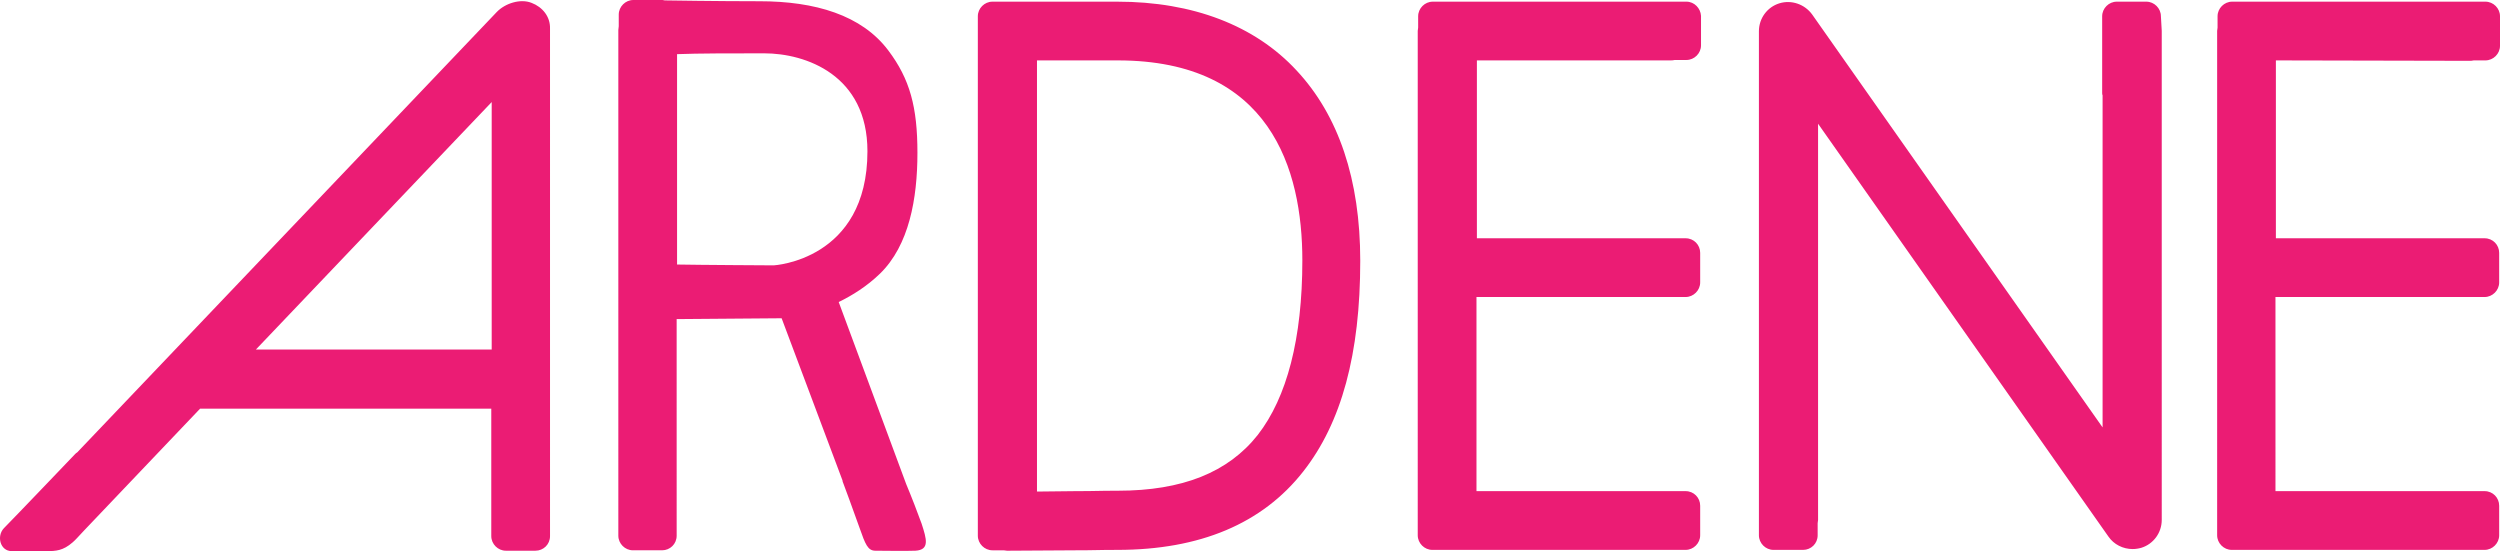 <?xml version="1.0" encoding="UTF-8" standalone="no"?>
<!-- Generator: Adobe Illustrator 19.0.0, SVG Export Plug-In . SVG Version: 6.00 Build 0)  -->

<svg
   version="1.1"
   id="layer"
   x="0px"
   y="0px"
   viewBox="-153 -46 600.132 132.3"
   xml:space="preserve"
   sodipodi:docname="Ardene 2009.svg"
   width="600.132"
   height="132.3"
   inkscape:version="1.2.2 (b0a8486, 2022-12-01)"
   xmlns:inkscape="http://www.inkscape.org/namespaces/inkscape"
   xmlns:sodipodi="http://sodipodi.sourceforge.net/DTD/sodipodi-0.dtd"
   xmlns="http://www.w3.org/2000/svg"
   xmlns:svg="http://www.w3.org/2000/svg"><defs
   id="defs23992" /><sodipodi:namedview
   id="namedview23990"
   pagecolor="#ffffff"
   bordercolor="#111111"
   borderopacity="1"
   inkscape:showpageshadow="0"
   inkscape:pageopacity="0"
   inkscape:pagecheckerboard="1"
   inkscape:deskcolor="#d1d1d1"
   showgrid="false"
   inkscape:zoom="0.36196319"
   inkscape:cx="-71.830508"
   inkscape:cy="326"
   inkscape:window-width="1440"
   inkscape:window-height="900"
   inkscape:window-x="0"
   inkscape:window-y="0"
   inkscape:window-maximized="0"
   inkscape:current-layer="layer" />
<path
   d="m -25.368,-45.3 c -2.7,-1.1 -6.4,0.1 -8.4,2.2 l -100.7,105.7 c -0.2,0.1 -0.3,0.2 -0.5,0.4 0,0 -15,15.7 -17.1,17.8 -1.8,1.9 -0.9,5.5 1.9,5.5 1.5,0 5.3,0 8.3,0 2.3,0 4,-0.1 6.3,-2.1 0.8,-0.7 1.1,-1.1 2.8,-2.9 l 27.8,-29.2 c 0,0 0.1,0 0.1,0 h 69.8 v 27.1 c 0,0.1 0,0.2 0,0.2 v 3.3 c 0,1.9 1.6,3.5 3.5,3.5 h 3.2 c 0.1,0 0.2,0 0.4,0 0.1,0 0.2,0 0.4,0 h 3.1 c 1.9,0 3.5,-1.5 3.5,-3.5 v -2.9 c 0,-0.2 0,-0.4 0,-0.7 V -39.1 c 0.1,-2.9 -1.8,-5.2 -4.4,-6.2 z m -66.2,83.2 56.6,-59.4 v 59.4 z m 206.8,-83.5 h -22.9 -3.5 -3.6 c -1.9,0 -3.5,1.6 -3.5,3.5 v 3.6 14.8 102.8 c 0,0.2 0,0.5 0,0.7 v 2.8 c 0,1.9 1.6,3.5 3.5,3.5 h 2.7 c 0.3,0 0.5,0.1 0.8,0.1 h 0.1 c 5.5,0 11,-0.1 16.3,-0.1 5.2,0 5.2,-0.1 10.1,-0.1 19.8,0 34.8,-6.3 44.6,-18.8 9.2,-11.7 13.7,-28.2 13.7,-50.6 0,-19.5 -5.2,-34.9 -15.3,-45.7 -10,-10.8 -24.9,-16.5 -43,-16.5 z m 33.7,104 c -7.1,9 -18.1,13.4 -33.6,13.4 -4.9,0 -5,0.1 -10.2,0.1 -3,0 -6.1,0.1 -9.2,0.1 V -31.5 h 19.4 c 36.6,0 44.3,26.1 44.3,48 0,18.8 -3.7,32.9 -10.7,41.9 z m -84.4,11.8 -16.2,-43.7 c 3.3,-1.6 6.8,-3.8 9.9,-6.8 7,-6.8 9,-18 9,-29 0,-11 -1.8,-17.7 -7,-24.6 -6.4,-8.5 -17.6,-11.8 -30.9,-11.8 -10,0 -22.5,-0.2 -22.5,-0.2 0,0 -0.1,0 -0.2,0 -0.2,0 -0.4,-0.1 -0.6,-0.1 h -7 c -1.9,0 -3.5,1.6 -3.5,3.5 v 2.8 c 0,0.3 -0.1,0.6 -0.1,0.9 V 78.5 c 0,0.2 0,0.3 0,0.5 v 3.6 c 0,1.9 1.6,3.5 3.5,3.5 h 3.2 c 0.1,0 0.2,0 0.3,0 0.1,0 0.2,0 0.3,0 h 3.2 c 1.9,0 3.5,-1.5 3.5,-3.5 v -3.7 c 0,-0.1 0,-0.3 0,-0.4 V 30.6 L 34.532,30.4 c 0,0 0.1,0 0.1,0 l 14.6,38.9 c 0,0.2 0.1,0.5 0.2,0.7 0,0 2.5,6.7 3.9,10.7 1.4,4 2,5.5 3.8,5.5 1.8,0 7.1,0.1 9.6,0 3.5,-0.2 2.7,-2.8 1.5,-6.5 -0.9,-2.5 -2.4,-6.4 -3.7,-9.5 z M 9.532,-24.1 V -33 c 5,-0.2 13.1,-0.2 20.9,-0.2 10,0 24.8,5.2 24.8,23.5 0,26.2 -22.5,27.4 -22.5,27.4 0,0 -18.5,-0.1 -23.2,-0.2 z M 251.832,-45.6 h -18.4 c -0.2,0 -0.3,0 -0.5,0 h -38.4 c -0.1,0 -0.3,0 -0.4,0 h -3.2 c -1.9,0 -3.5,1.6 -3.5,3.5 v 2.7 c 0,0.3 -0.1,0.6 -0.1,0.8 V 78.9 c 0,0.1 0,0.3 0,0.4 v 3.2 c 0,1.9 1.6,3.5 3.5,3.5 h 7.1 c 0.2,0 0.3,0 0.5,0 h 34.4 c 0.1,0 0.3,0 0.4,0 h 18.4 c 1.9,0 3.5,-1.6 3.5,-3.5 v -7.1 c 0,-1.9 -1.5,-3.5 -3.5,-3.5 h -18.4 c -0.2,0 -0.3,0 -0.5,0 h -31.3 V 25.3 h 31.8 14.6 3.8 c 1.9,0 3.5,-1.6 3.5,-3.5 v -7.1 c 0,-1.9 -1.5,-3.5 -3.5,-3.5 h -18.4 c -0.2,0 -0.3,0 -0.5,0 h -31.2 v -42.7 h 46.4 c 0.4,0 0.7,0 1.1,-0.1 h 2.8 c 1.9,0 3.5,-1.6 3.5,-3.5 v -7.1 c -0.1,-1.8 -1.6,-3.4 -3.5,-3.4 z m 187.9,14.2 c 0.4,0 0.7,0 1.1,-0.1 h 2.8 c 1.9,0 3.5,-1.6 3.5,-3.5 v -7.1 c 0,-1.9 -1.6,-3.5 -3.5,-3.5 h -18.4 c -0.2,0 -0.3,0 -0.4,0 h -38.4 c -0.1,0 -0.3,0 -0.4,0 h -3.2 c -1.9,0 -3.5,1.6 -3.5,3.5 v 2.7 c 0,0.3 -0.1,0.6 -0.1,0.8 V 78.9 c 0,0.2 0,0.3 0,0.4 v 3.2 c 0,1.9 1.6,3.5 3.5,3.5 h 7.1 c 0.2,0 0.3,0 0.4,0 h 34.4 c 0.1,0 0.3,0 0.4,0 h 18.4 c 1.9,0 3.5,-1.6 3.5,-3.5 v -7.1 c 0,-1.9 -1.5,-3.5 -3.5,-3.5 h -18.4 c -0.2,0 -0.3,0 -0.5,0 h -31.3 V 25.3 h 31.8 14.6 3.8 c 1.9,0 3.5,-1.6 3.5,-3.5 v -7.1 c 0,-1.9 -1.5,-3.5 -3.5,-3.5 h -18.4 c -0.2,0 -0.3,0 -0.5,0 h -31.2 v -42.7 z m -74,-10.7 c 0,-1.9 -1.6,-3.5 -3.5,-3.5 h -7.1 c -1.9,0 -3.5,1.6 -3.5,3.5 v 18.4 c 0,0.2 0,0.4 0.1,0.6 v 79.7 l -69.7,-99.1 c -1.8,-2.5 -5,-3.6 -7.9,-2.7 -2.9,0.9 -4.9,3.6 -4.9,6.7 v 102.6 14.7 3.7 c 0,1.9 1.6,3.5 3.5,3.5 h 7.1 c 1.9,0 3.5,-1.5 3.5,-3.5 v -2.9 c 0,-0.3 0.1,-0.5 0.1,-0.8 v -95.1 l 69.7,99.1 c 1.3,1.9 3.5,3 5.8,3 0.7,0 1.4,-0.1 2.1,-0.3 2.9,-0.9 4.9,-3.6 4.9,-6.7 V -38.4 c 0,-0.1 0,-0.1 0,-0.2 z"
   id="path23987"
   style="fill:#eb1c74;fill-opacity:1" />
</svg>
